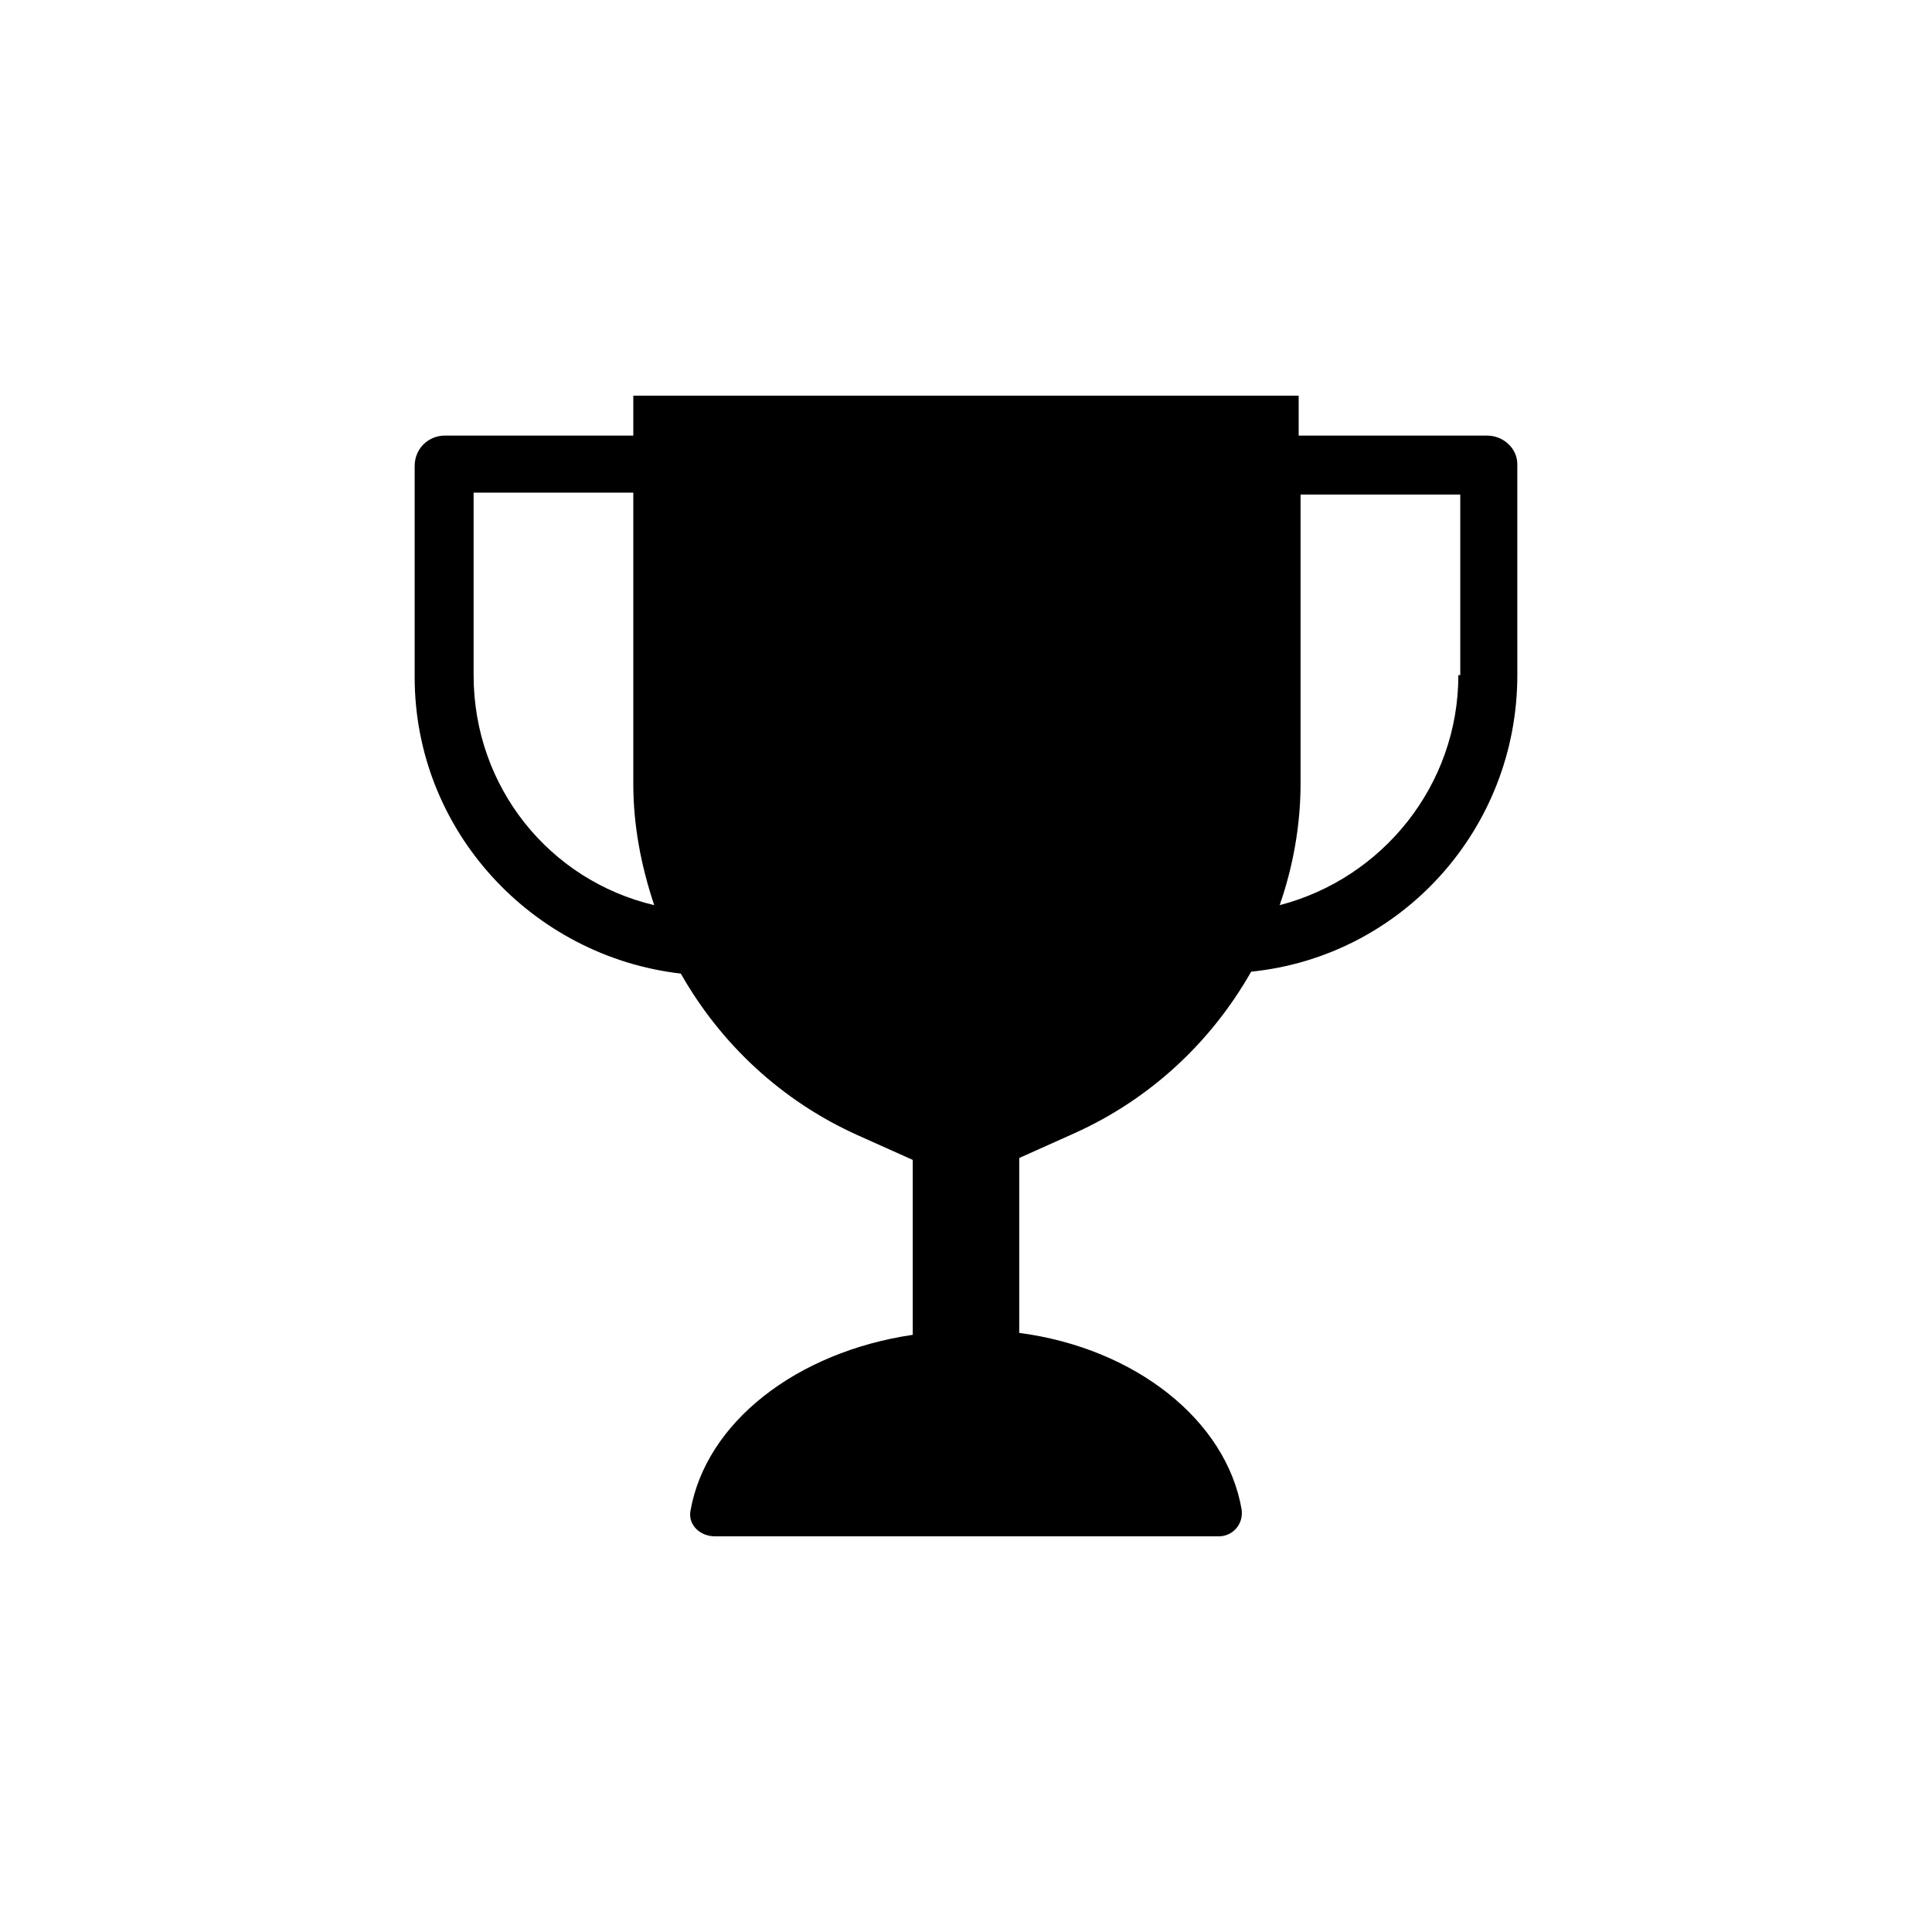 <?xml version="1.0" encoding="UTF-8"?>
<!-- Uploaded to: ICON Repo, www.svgrepo.com, Generator: ICON Repo Mixer Tools -->
<svg fill="#000000" width="800px" height="800px" version="1.1" viewBox="144 144 512 512" xmlns="http://www.w3.org/2000/svg">
 <path d="m538.04 259.44h-49.879v-10.582h-176.33v10.578h-49.879c-4.535 0-8.062 3.527-8.062 8.062v55.922c0 40.809 31.234 74.059 70.535 78.594 10.578 18.641 26.703 33.754 46.855 42.824l14.609 6.551v46.352c-30.73 4.535-54.914 23.176-58.945 46.855-0.504 3.523 2.519 6.547 6.551 6.547h133.51c3.527 0 6.551-3.023 6.047-7.055-4.031-23.68-28.215-42.824-58.945-46.855v-46.352l14.609-6.551c20.152-9.07 36.273-24.184 46.855-42.824 39.801-4.031 70.535-37.785 70.535-78.594l-0.004-55.918c0-4.031-3.523-7.555-8.059-7.555zm-268.53 63.477v-48.367h42.32v77.082c0 11.082 2.016 21.664 5.543 32.242-27.711-6.543-47.863-31.23-47.863-60.957zm260.97 0c0 29.223-20.152 53.906-47.359 60.961 3.527-10.078 5.543-21.16 5.543-32.242v-76.578h42.32v47.859z"/>
</svg>